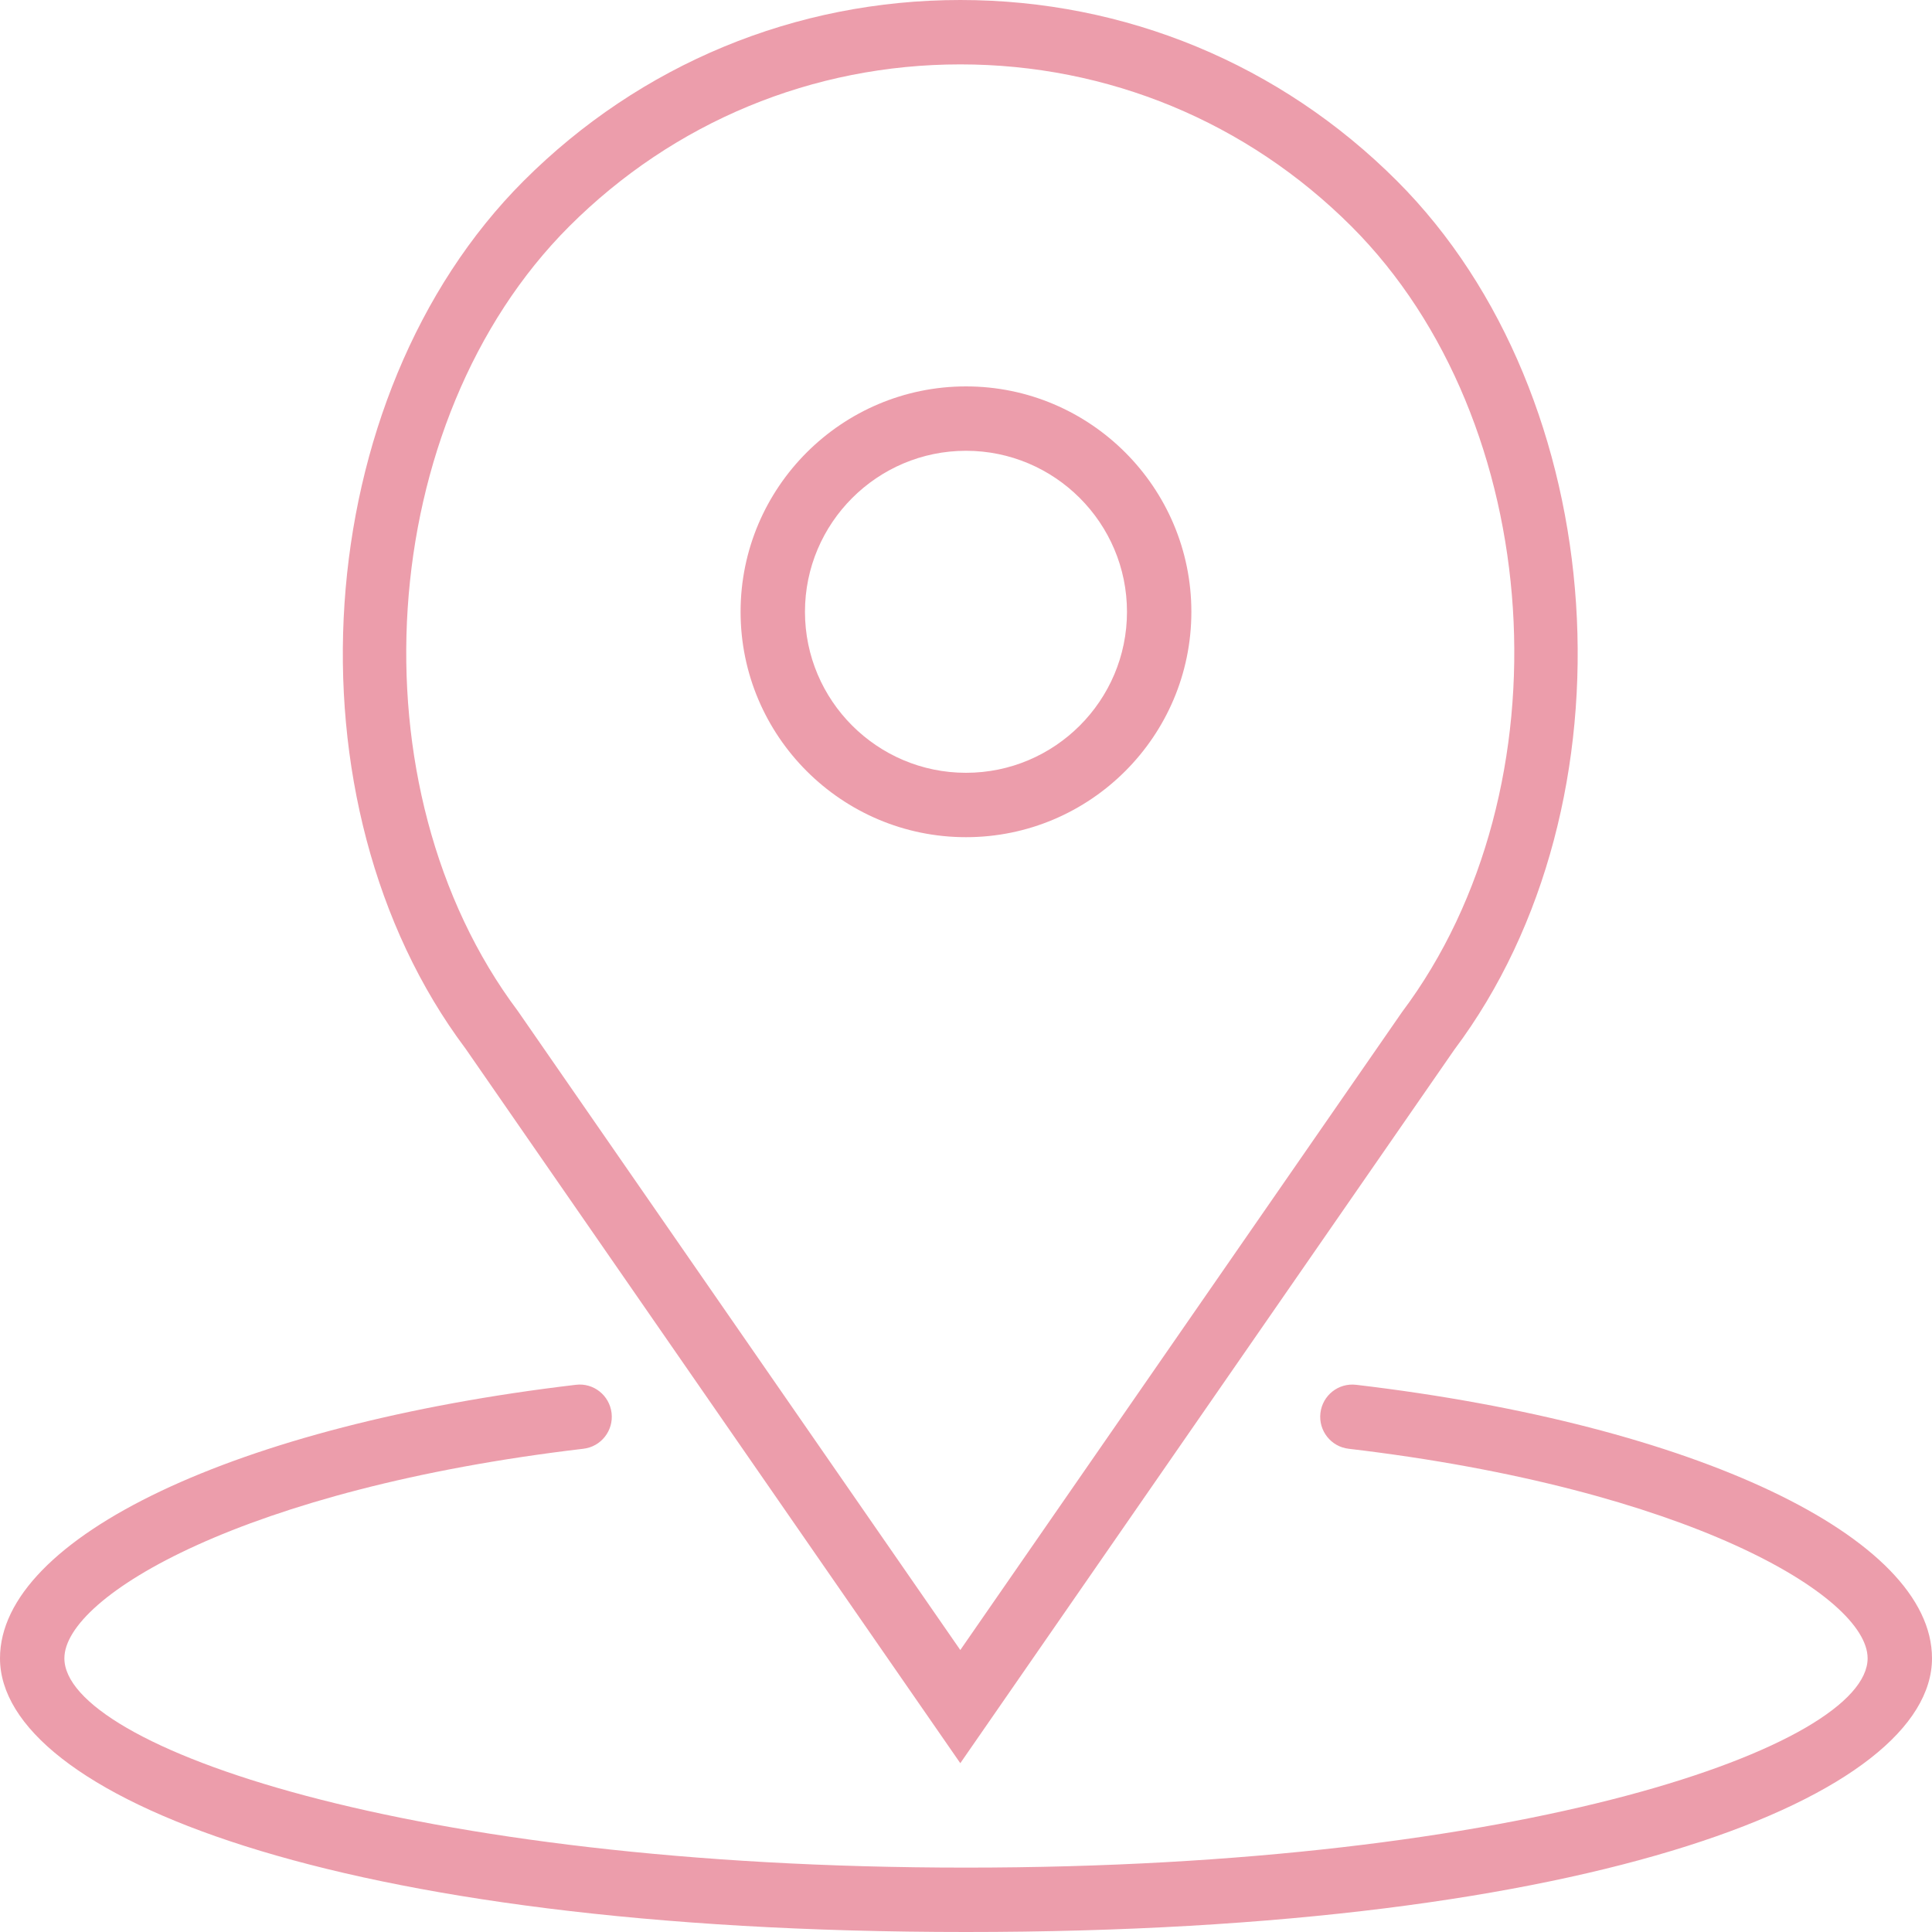 <svg width="40" height="40" viewBox="0 0 40 40" fill="none" xmlns="http://www.w3.org/2000/svg">
<path d="M20 17.333C22.573 17.333 24.666 15.239 24.666 12.667C24.666 10.094 22.573 8 20 8C17.426 8 15.333 10.094 15.333 12.667C15.333 15.239 17.426 17.333 20 17.333ZM20 9.333C21.838 9.333 23.333 10.829 23.333 12.667C23.333 14.505 21.838 16 20 16C18.162 16 16.666 14.505 16.666 12.667C16.666 10.829 18.162 9.333 20 9.333Z" fill="#EC9DAB"/>
<path d="M19.882 36.505L30.11 21.733C33.946 16.619 33.391 8.213 28.922 3.745C26.508 1.33 23.297 0 19.882 0C16.468 0 13.257 1.33 10.842 3.745C6.374 8.213 5.819 16.619 9.64 21.713L19.882 36.505ZM11.785 4.687C13.948 2.525 16.824 1.333 19.882 1.333C22.941 1.333 25.816 2.525 27.98 4.687C32.013 8.72 32.51 16.312 29.028 20.953L19.882 34.162L10.722 20.933C7.255 16.312 7.752 8.72 11.785 4.687Z" fill="#EC9DAB"/>
<path d="M28.078 28.671C27.711 28.627 27.381 28.889 27.338 29.255C27.295 29.621 27.557 29.953 27.922 29.995C34.933 30.821 38.667 33.045 38.667 34.333C38.667 36.143 31.565 38.667 20 38.667C8.435 38.667 1.333 36.143 1.333 34.333C1.333 33.045 5.067 30.821 12.078 29.995C12.443 29.953 12.705 29.621 12.662 29.255C12.619 28.889 12.288 28.625 11.922 28.671C4.903 29.498 0 31.826 0 34.333C0 37.149 6.87 40 20 40C33.13 40 40 37.149 40 34.333C40 31.826 35.097 29.498 28.078 28.671Z" fill="#EC9DAB"/>
</svg>
